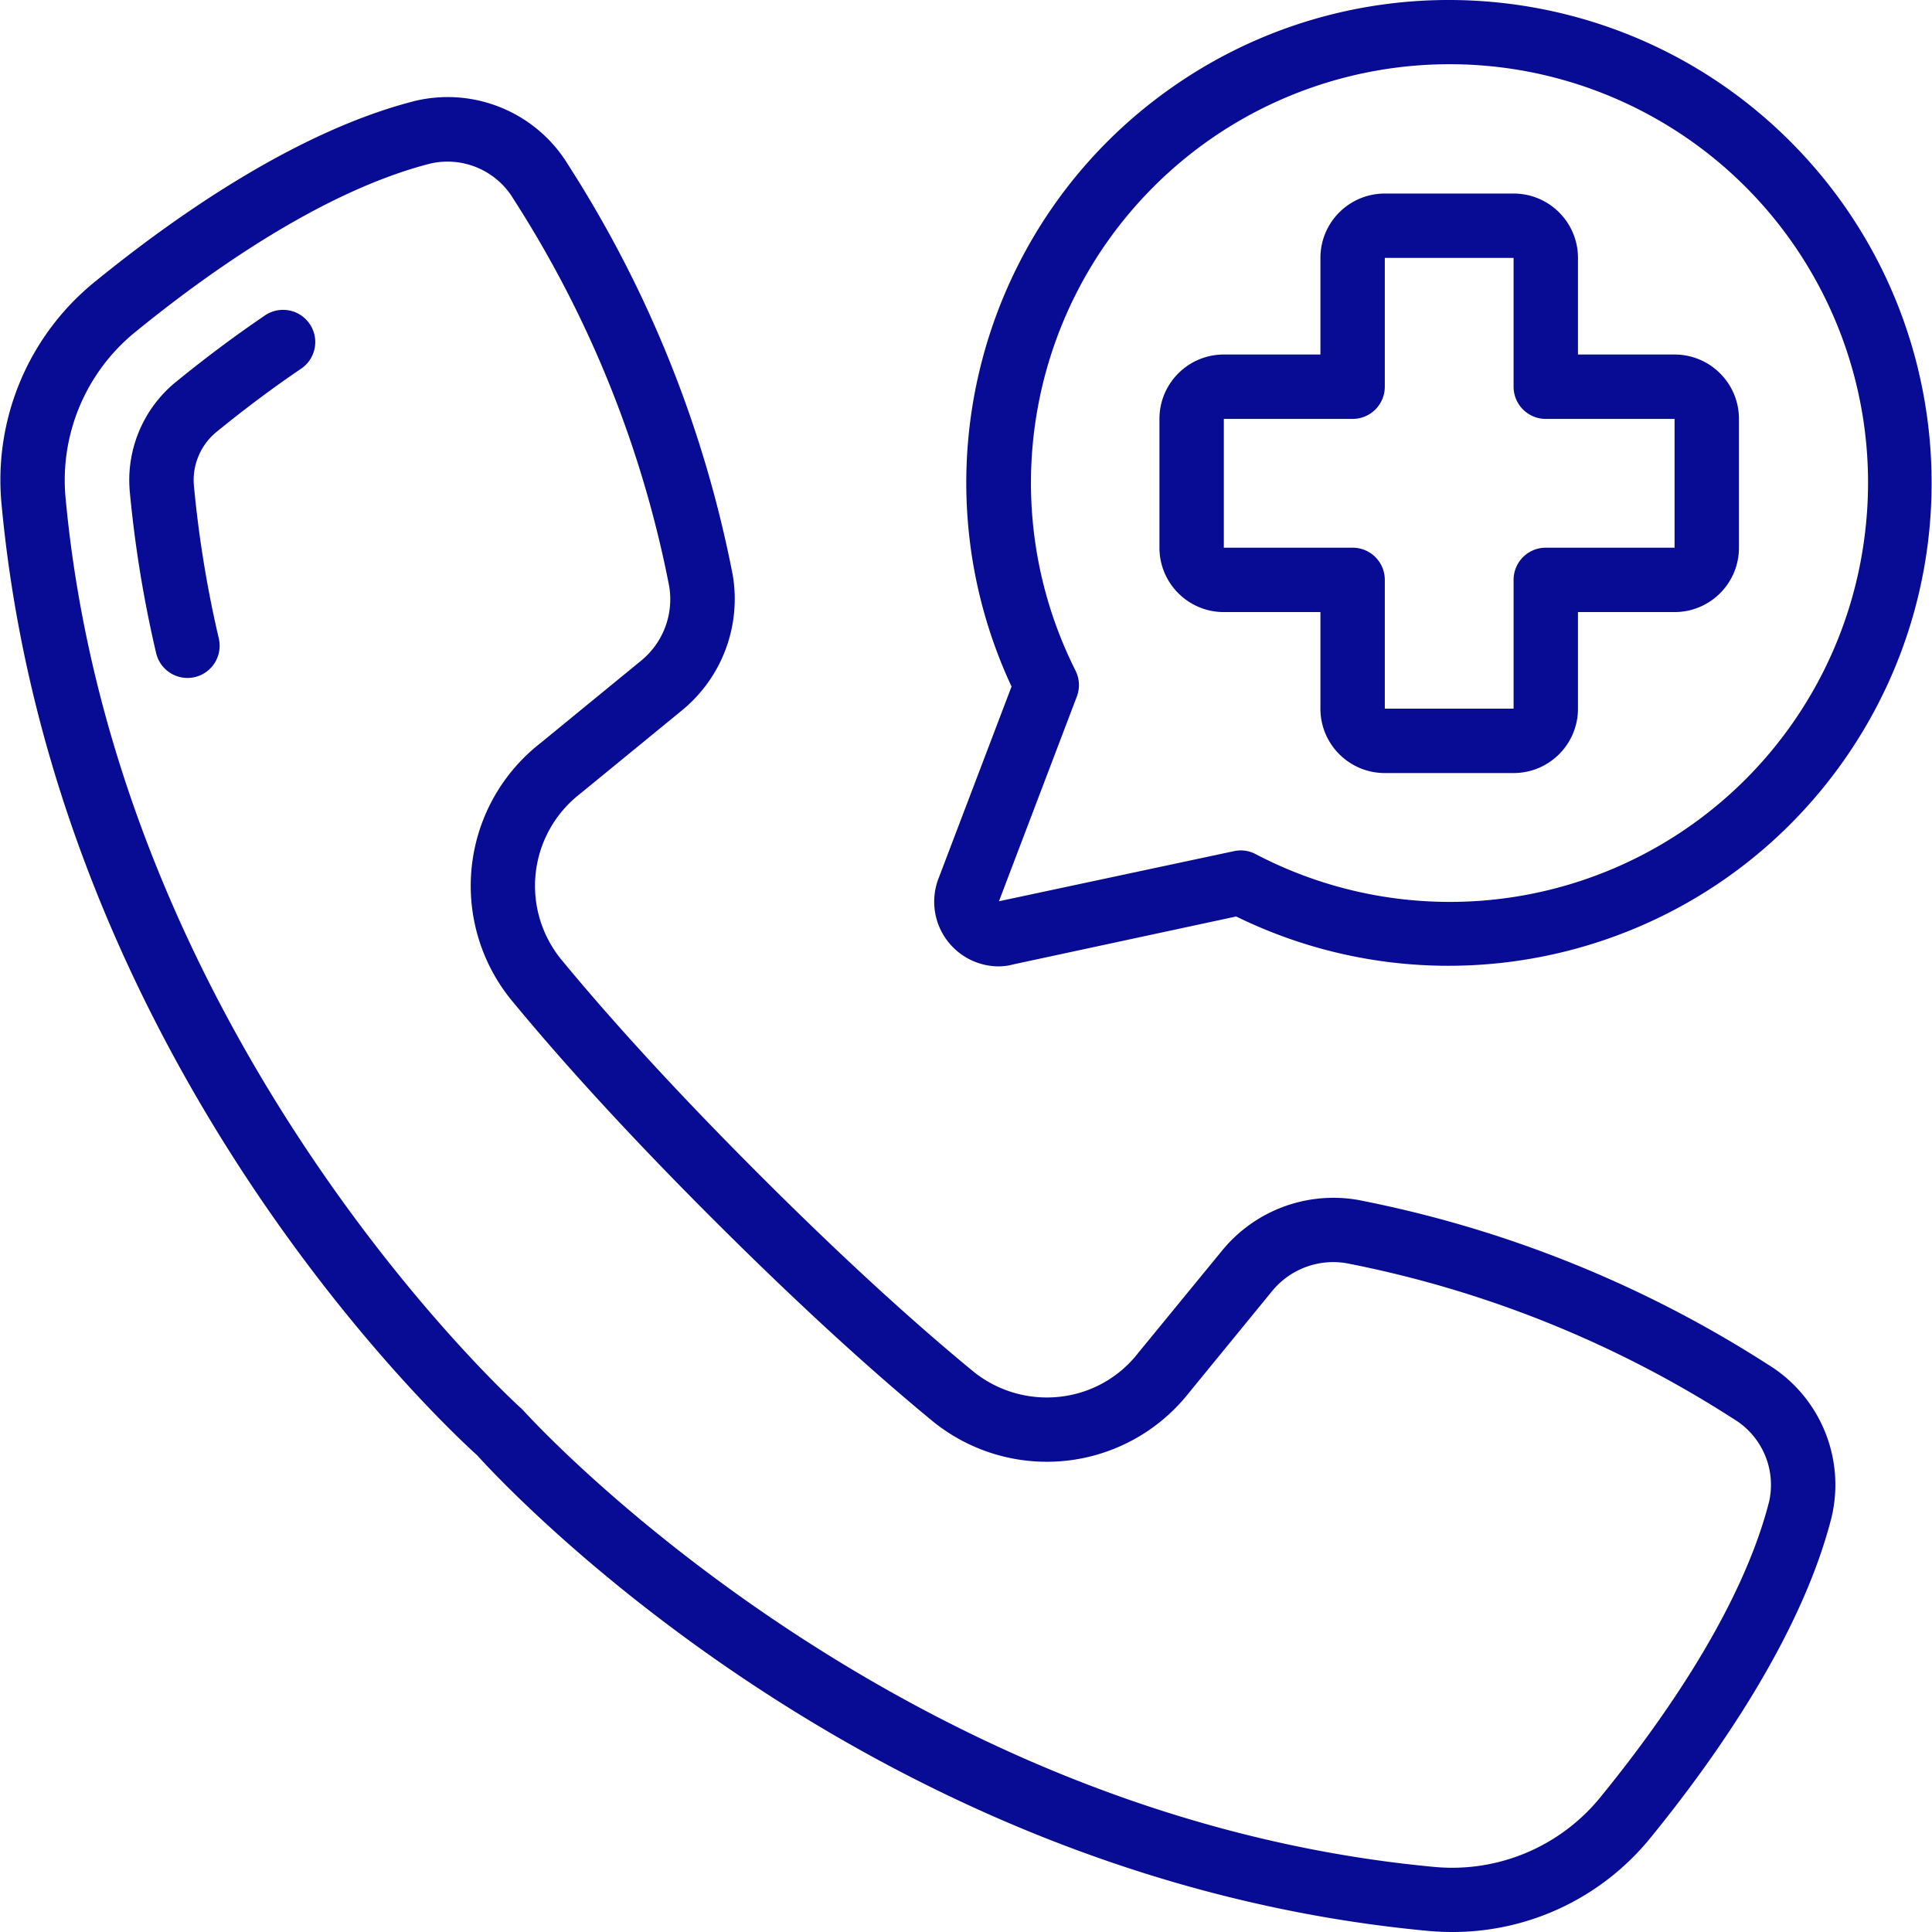 <svg xmlns="http://www.w3.org/2000/svg" version="1.1" xmlns:xlink="http://www.w3.org/1999/xlink" width="512" height="512" x="0" y="0" viewBox="0 0 512.082 512.082" style="enable-background:new 0 0 512 512" xml:space="preserve" class=""><g><path d="M468.593 361.665a310.667 310.667 0 0 0-108.8-43.648 38.111 38.111 0 0 0-35.9 13.483l-22.187 27.068a30.48 30.48 0 0 1-20.753 11.639 30.994 30.994 0 0 1-23.04-6.741c-17.067-14.046-36.173-31.65-56.841-52.318s-38.298-39.834-52.284-56.798a30.884 30.884 0 0 1 5.043-44.015l26.863-21.999a38.145 38.145 0 0 0 13.517-35.934 310.541 310.541 0 0 0-43.657-108.783c-8.459-13.842-24.882-20.647-40.653-16.845-31.36 8.004-63.599 30.635-85.12 48.205A67.639 67.639 0 0 0 .437 133.944c13.909 147.934 117.76 244.309 126.037 251.785 7.475 8.294 103.851 112.128 251.785 126.037 2.202.213 4.403.316 6.588.316a67.508 67.508 0 0 0 52.378-24.67c17.57-21.521 40.201-53.76 48.213-85.146 3.77-15.753-3.03-32.143-16.845-40.601zm.29 36.429c-7.245 28.331-28.416 58.351-44.894 78.507a50.628 50.628 0 0 1-44.143 18.202C235.898 481.26 139.838 375.105 138.882 374.03a10.75 10.75 0 0 0-.7-.7c-1.075-.956-107.23-97.015-120.764-240.964a50.593 50.593 0 0 1 18.159-44.134c20.19-16.486 50.21-37.658 78.507-44.885a20.388 20.388 0 0 1 22.042 9.446 293.141 293.141 0 0 1 41.233 102.519 21.034 21.034 0 0 1-7.433 19.806l-26.709 21.871a47.95 47.95 0 0 0-7.603 68.173c14.362 17.425 32.333 36.966 53.419 58.027 21.086 21.06 40.585 39.023 58.103 53.453a47.953 47.953 0 0 0 67.977-7.458l21.999-26.897a20.942 20.942 0 0 1 19.78-7.467 292.955 292.955 0 0 1 102.571 41.25 20.395 20.395 0 0 1 9.429 22.025h-.009z" fill="#080b94" opacity="1" data-original="#000000" class=""></path><path fill-rule="evenodd" d="M69.993 83.768c-7.731 5.248-15.676 11.187-23.603 17.655a33.588 33.588 0 0 0-11.947 29.338 316.635 316.635 0 0 0 6.938 42.334 8.533 8.533 0 0 0 10.249 6.374 8.533 8.533 0 0 0 6.366-10.24 300.498 300.498 0 0 1-6.562-40.107 16.548 16.548 0 0 1 5.786-14.507c7.535-6.153 15.07-11.785 22.391-16.759a8.535 8.535 0 0 0 3.932-7.75 8.537 8.537 0 0 0-13.55-6.338z" clip-rule="evenodd" fill="#080b94" opacity="1" data-original="#000000" class=""></path><path d="M443.846 93.966h-25.6v-25.6c0-9.426-7.641-17.067-17.067-17.067h-34.133c-9.426 0-17.067 7.641-17.067 17.067v25.6h-25.6c-9.426 0-17.067 7.641-17.067 17.067v34.133c0 9.426 7.641 17.067 17.067 17.067h25.6v25.6c0 9.426 7.641 17.067 17.067 17.067h34.133c9.426 0 17.067-7.641 17.067-17.067v-25.6h25.6c9.426 0 17.067-7.641 17.067-17.067v-34.133c0-9.426-7.641-17.067-17.067-17.067zm0 51.2h-34.133a8.533 8.533 0 0 0-8.533 8.533v34.133h-34.133v-34.133a8.533 8.533 0 0 0-8.533-8.533H324.38v-34.133h34.133a8.533 8.533 0 0 0 8.533-8.533V68.366h34.133v34.133a8.533 8.533 0 0 0 8.533 8.533h34.133v34.134z" fill="#080b94" opacity="1" data-original="#000000" class=""></path><path d="M474.976 37.953c-43.749-44.22-112.967-50.557-164.018-15.016s-69.133 102.655-42.847 159.033l-19.294 50.714a17.146 17.146 0 0 0 15.769 23.458c1.39.003 2.774-.183 4.113-.555l58.957-12.672c56.082 27.481 123.809 10.477 160.26-40.236s30.982-120.327-12.94-164.726zm19.217 104.371a110.83 110.83 0 0 1-161.382 84.062 8.398 8.398 0 0 0-5.743-.785l-62.293 13.278 20.651-54.281a8.532 8.532 0 0 0-.35-6.827c-21.382-42.543-13.23-93.986 20.256-127.834S390.17 7.384 432.941 28.306s67.419 66.805 61.252 114.018z" fill="#080b94" opacity="1" data-original="#000000" class=""></path></g></svg>